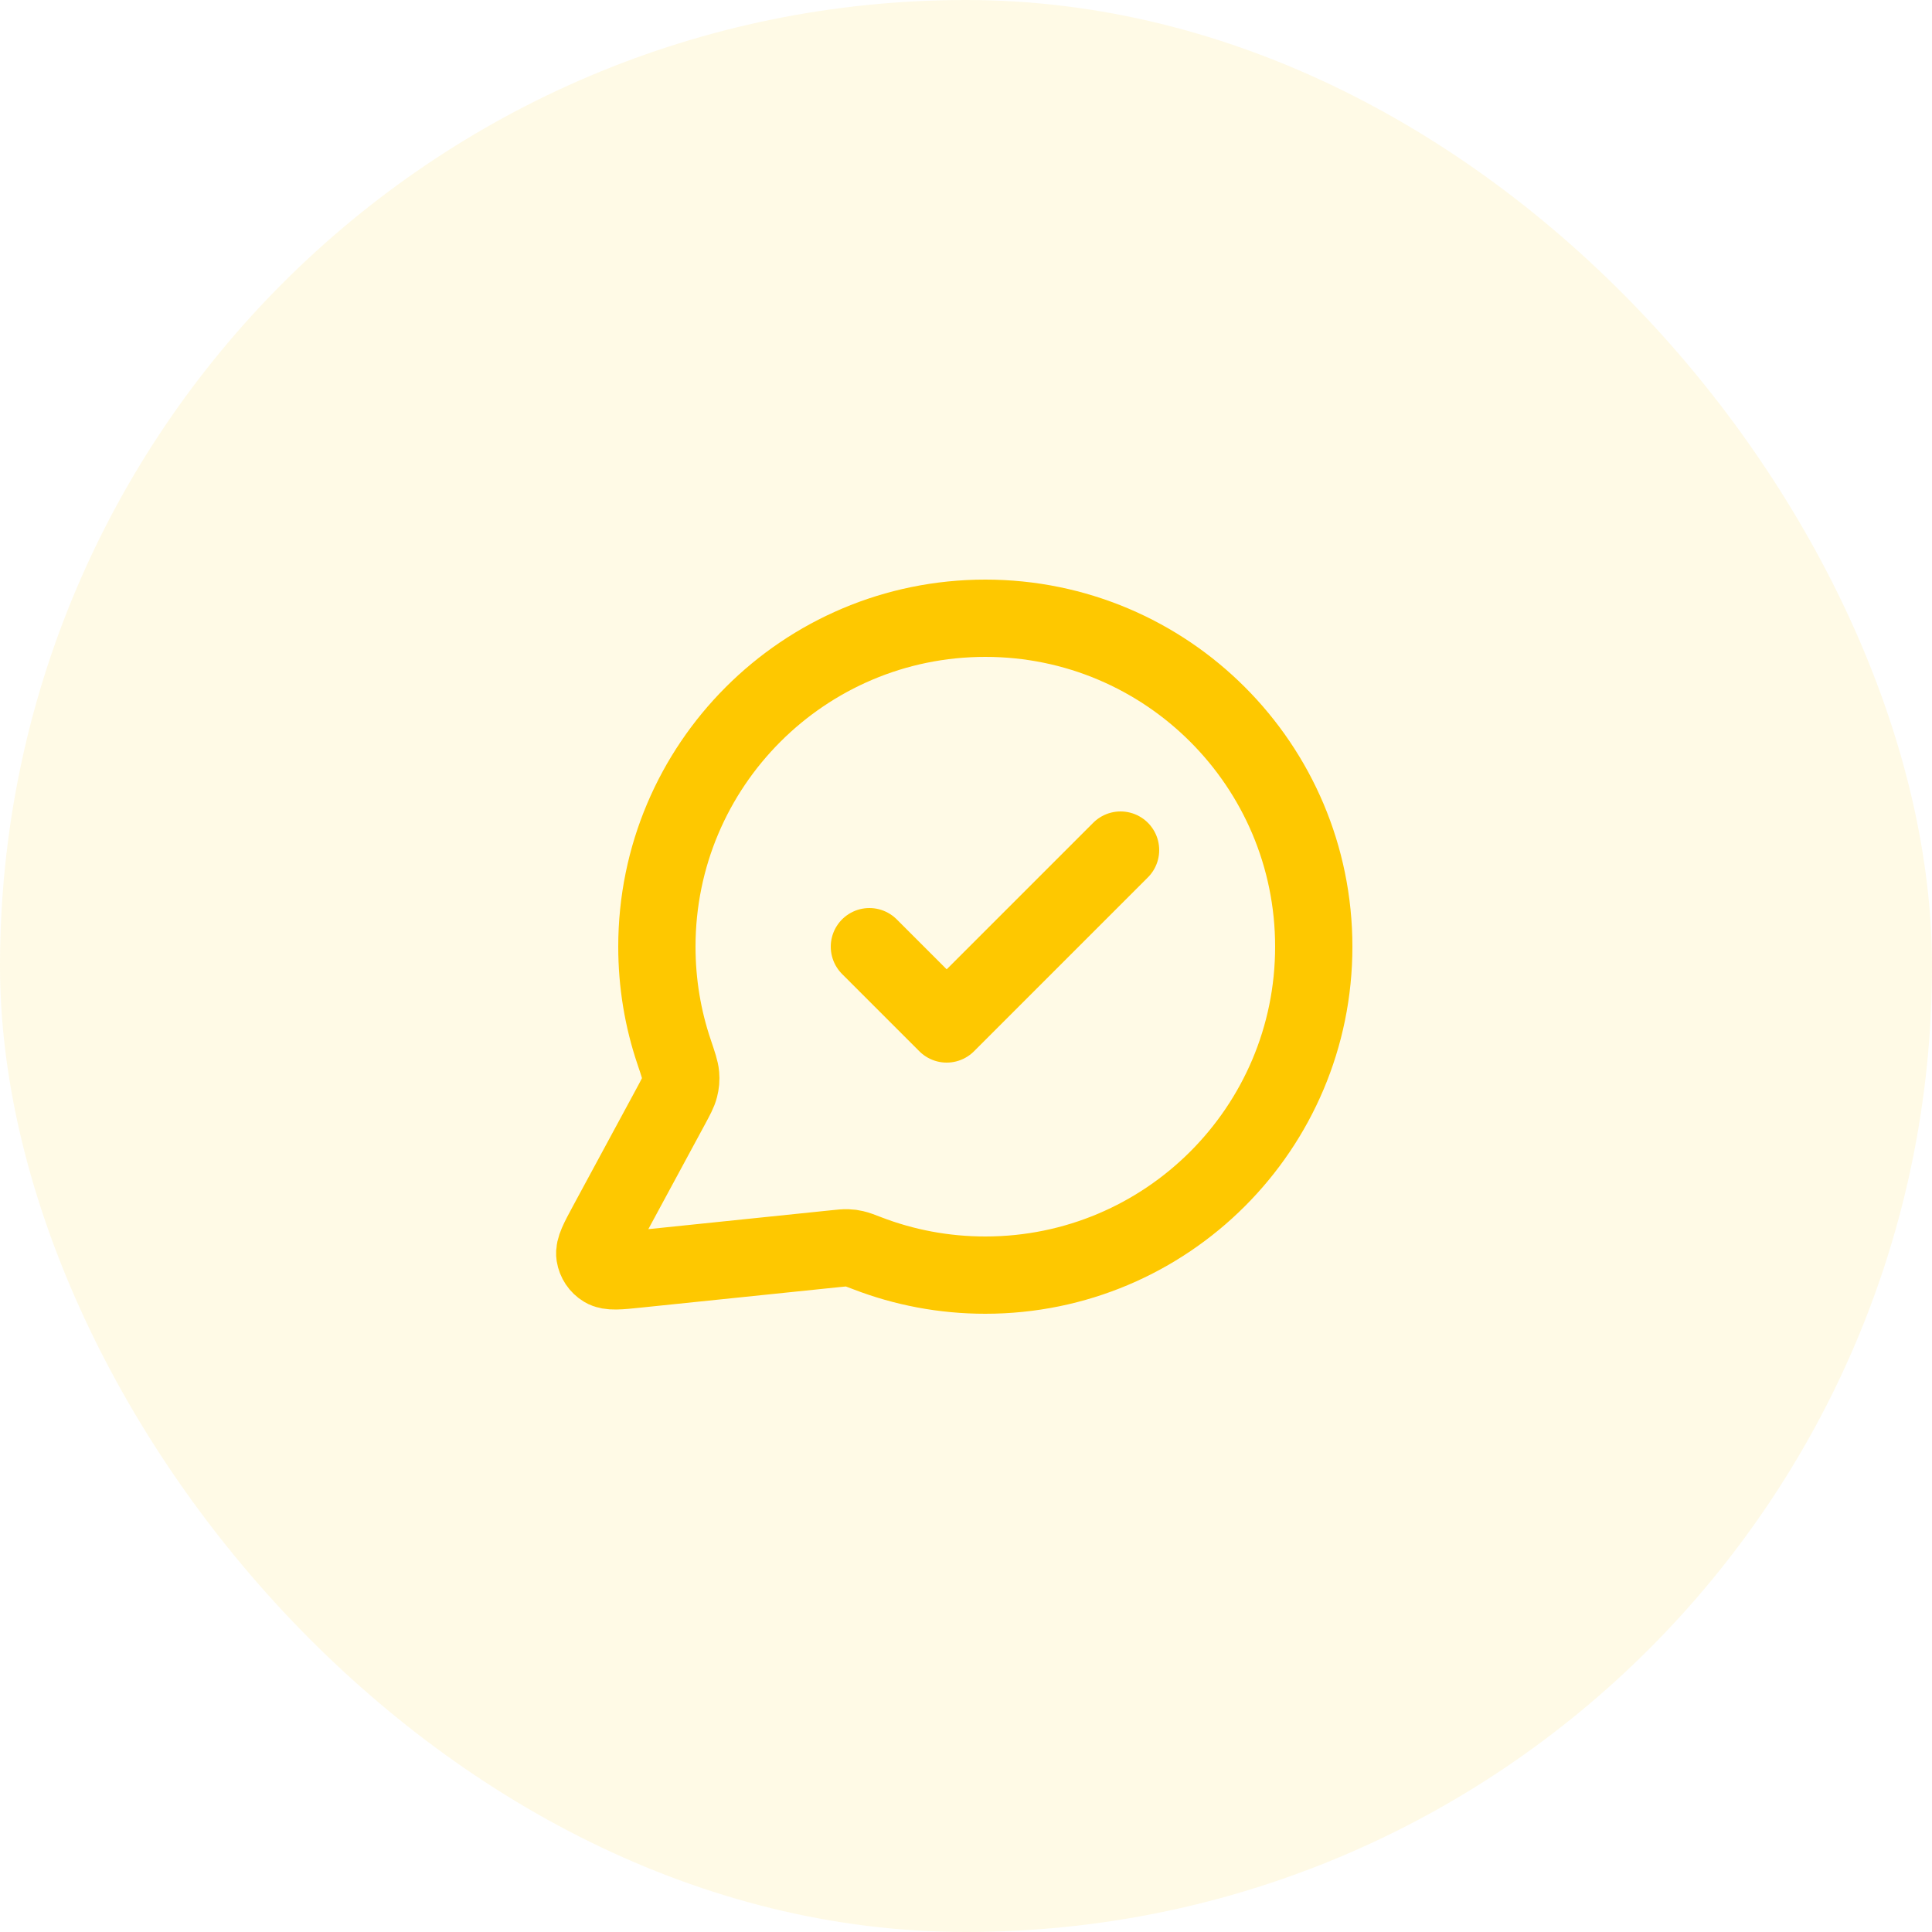 <svg width="50" height="50" viewBox="0 0 50 50" fill="none" xmlns="http://www.w3.org/2000/svg">
<rect width="50" height="50" rx="25" fill="#FFC801" fill-opacity="0.1"/>
<path d="M22.5 24.5L24.5 26.5L29 22M25.5 33C30.194 33 34 29.194 34 24.5C34 19.806 30.194 16 25.5 16C20.805 16 17 19.806 17 24.5C17 25.45 17.155 26.364 17.443 27.217C17.551 27.538 17.605 27.698 17.615 27.821C17.625 27.943 17.617 28.029 17.587 28.147C17.557 28.267 17.489 28.392 17.355 28.641L15.719 31.668C15.486 32.1 15.369 32.316 15.395 32.483C15.418 32.628 15.503 32.756 15.629 32.832C15.773 32.92 16.017 32.895 16.505 32.844L21.626 32.315C21.781 32.299 21.859 32.291 21.93 32.294C21.999 32.296 22.048 32.303 22.116 32.319C22.185 32.334 22.271 32.368 22.445 32.434C23.393 32.8 24.423 33 25.5 33Z" stroke="#FEC800" stroke-width="2" stroke-linecap="round" stroke-linejoin="round"/>
</svg>
